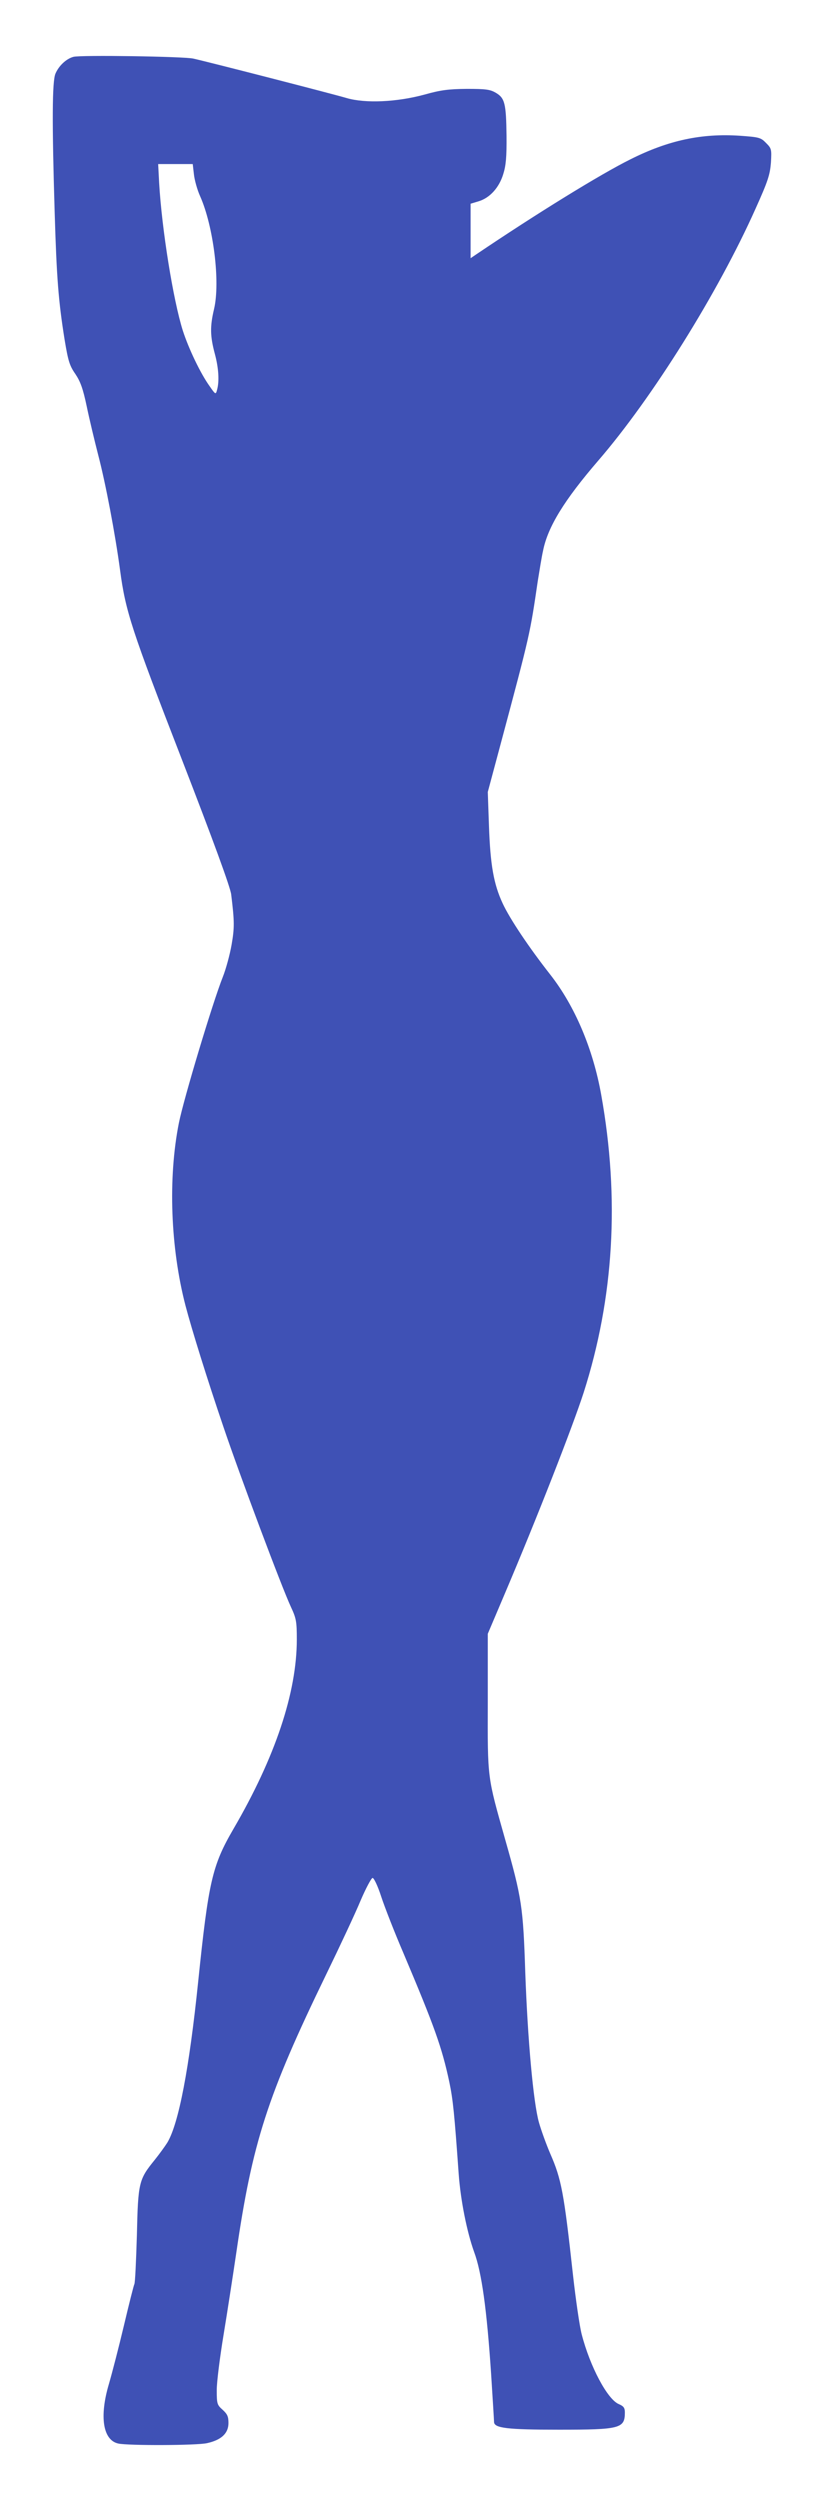 <?xml version="1.0" standalone="no"?>
<!DOCTYPE svg PUBLIC "-//W3C//DTD SVG 20010904//EN"
 "http://www.w3.org/TR/2001/REC-SVG-20010904/DTD/svg10.dtd">
<svg version="1.0" xmlns="http://www.w3.org/2000/svg"
 width="423pt" height="1280pt" viewBox="0 0 423 1280"
 preserveAspectRatio="xMidYMid meet">
<g transform="translate(0,1280) scale(0.1,-0.1)"
fill="#3f51b5" stroke="none">
<path d="M376 12509 c-37 -10 -75 -46 -92 -86 -17 -39 -18 -250 -4 -711 10
-333 19 -452 51 -652 18 -108 25 -132 55 -175 26 -39 39 -75 58 -165 13 -63
40 -176 59 -250 38 -145 87 -404 112 -590 28 -210 58 -302 315 -965 163 -421
250 -659 254 -695 17 -139 17 -170 2 -257 -9 -51 -29 -125 -45 -165 -52 -131
-200 -623 -225 -748 -56 -282 -43 -639 34 -935 32 -122 111 -376 194 -620 83
-246 300 -825 346 -923 27 -58 30 -74 30 -166 0 -272 -111 -604 -325 -971
-108 -186 -127 -267 -180 -780 -46 -447 -100 -728 -158 -825 -12 -19 -41 -59
-65 -89 -81 -100 -85 -114 -91 -386 -4 -132 -9 -244 -13 -250 -3 -5 -27 -100
-53 -210 -26 -110 -61 -245 -77 -300 -50 -168 -31 -289 48 -306 50 -11 401
-10 454 2 73 16 110 50 110 103 0 34 -6 46 -30 68 -28 25 -30 30 -30 101 0 41
16 168 35 283 19 115 48 304 65 419 82 565 159 805 460 1425 71 146 151 317
177 380 27 63 55 115 61 115 7 0 27 -42 44 -95 17 -52 68 -183 114 -290 159
-376 197 -482 235 -660 19 -91 26 -162 48 -471 10 -136 42 -296 79 -399 39
-105 65 -295 87 -624 8 -127 15 -237 15 -246 0 -32 67 -40 332 -40 313 0 338
6 338 88 0 24 -6 32 -31 43 -58 24 -147 191 -190 357 -11 42 -31 181 -45 307
-46 419 -59 488 -116 618 -21 49 -47 121 -58 160 -29 103 -58 429 -70 767 -11
338 -18 383 -103 682 -92 326 -90 306 -89 703 l0 350 87 205 c165 388 347 854
404 1030 155 485 185 993 90 1524 -42 236 -135 455 -261 616 -109 139 -207
285 -244 365 -46 99 -63 197 -70 397 l-6 173 67 250 c150 561 149 558 189 830
9 55 20 125 27 155 24 122 109 260 283 462 277 321 613 859 805 1289 64 142
74 174 79 236 4 69 3 73 -25 101 -27 28 -36 30 -134 37 -196 13 -366 -23 -561
-121 -155 -77 -482 -279 -790 -487 l-28 -19 0 139 0 140 40 12 c58 17 106 70
127 139 14 44 18 88 17 197 -2 166 -9 193 -55 220 -29 17 -51 20 -149 20 -94
-1 -133 -6 -215 -29 -143 -39 -304 -46 -400 -18 -63 19 -700 183 -785 202 -48
11 -578 19 -614 9z m617 -601 c3 -29 17 -80 32 -113 68 -153 104 -439 71 -578
-21 -89 -20 -138 4 -228 20 -74 24 -143 11 -187 -6 -23 -8 -22 -37 20 -47 65
-108 193 -138 286 -49 156 -107 516 -121 755 l-5 97 88 0 89 0 6 -52z"/>
</g>
</svg>

